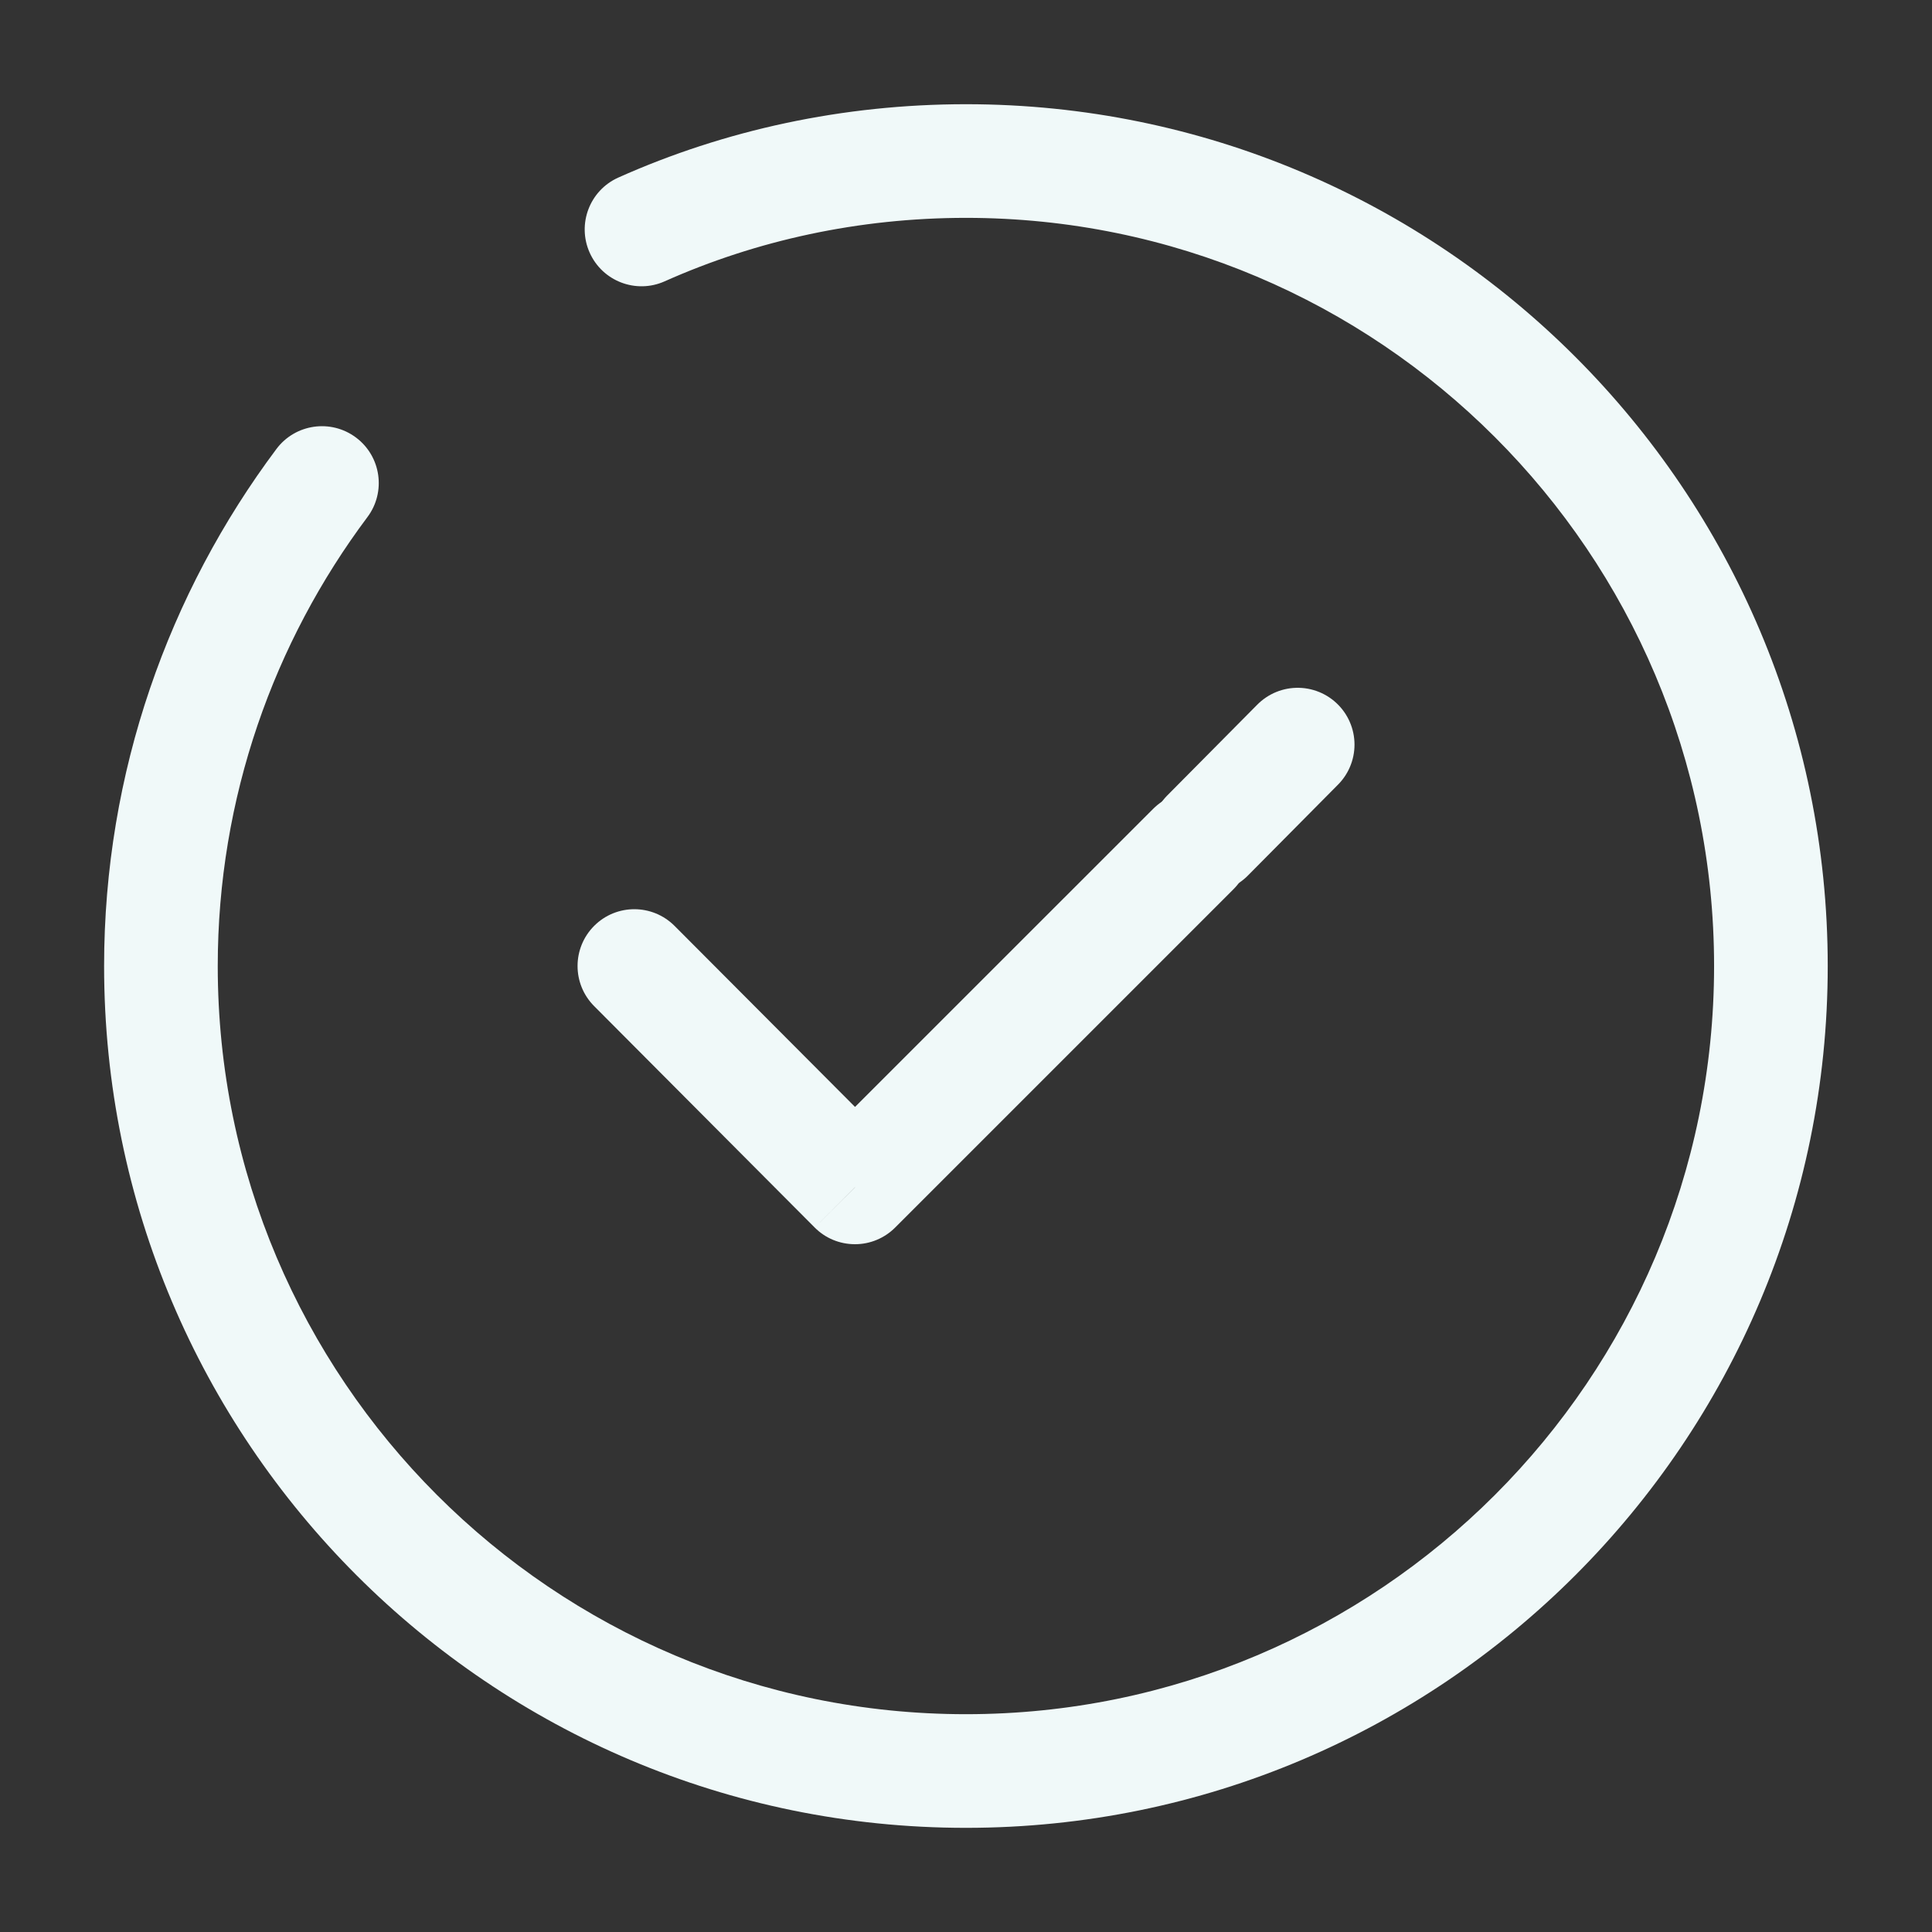 <svg width="34" height="34" viewBox="0 0 34 34" fill="none" xmlns="http://www.w3.org/2000/svg">
<rect x="0" y="0" width="34" height="34" fill="#333333" stroke="none"/>
<path d="M1.832 17.001C1.832 13.588 2.971 10.432 4.865 7.901C5.196 7.459 5.823 7.369 6.265 7.7C6.707 8.031 6.797 8.658 6.466 9.1C4.819 11.3 3.832 14.039 3.832 17.001C3.832 24.268 9.731 30.167 16.999 30.167C24.267 30.167 30.165 24.268 30.165 17.001C30.165 9.733 24.267 3.834 16.999 3.834C15.113 3.834 13.311 4.23 11.697 4.951C11.193 5.176 10.602 4.95 10.377 4.446C10.152 3.942 10.377 3.351 10.881 3.125C12.752 2.288 14.833 1.834 16.999 1.834C25.371 1.834 32.165 8.629 32.165 17.001C32.165 25.373 25.371 32.167 16.999 32.167C8.627 32.167 1.832 25.373 1.832 17.001Z" fill="#F0F9F9"/>
<path d="M21.25 14.705L22.837 13.104" stroke="#F0F9F9" stroke-width="2" stroke-linecap="round" stroke-linejoin="round"/>
<path d="M20.294 14.234C20.684 13.844 21.317 13.844 21.708 14.234C22.098 14.625 22.098 15.258 21.708 15.648L15.753 21.603C15.565 21.791 15.31 21.897 15.045 21.896C14.779 21.896 14.524 21.791 14.337 21.602L15.046 20.896L15.045 20.895L14.337 21.602L10.456 17.706C10.066 17.315 10.067 16.682 10.458 16.292C10.849 15.902 11.482 15.904 11.872 16.295L15.047 19.48L20.294 14.234Z" fill="#F0F9F9"/>
</svg>
